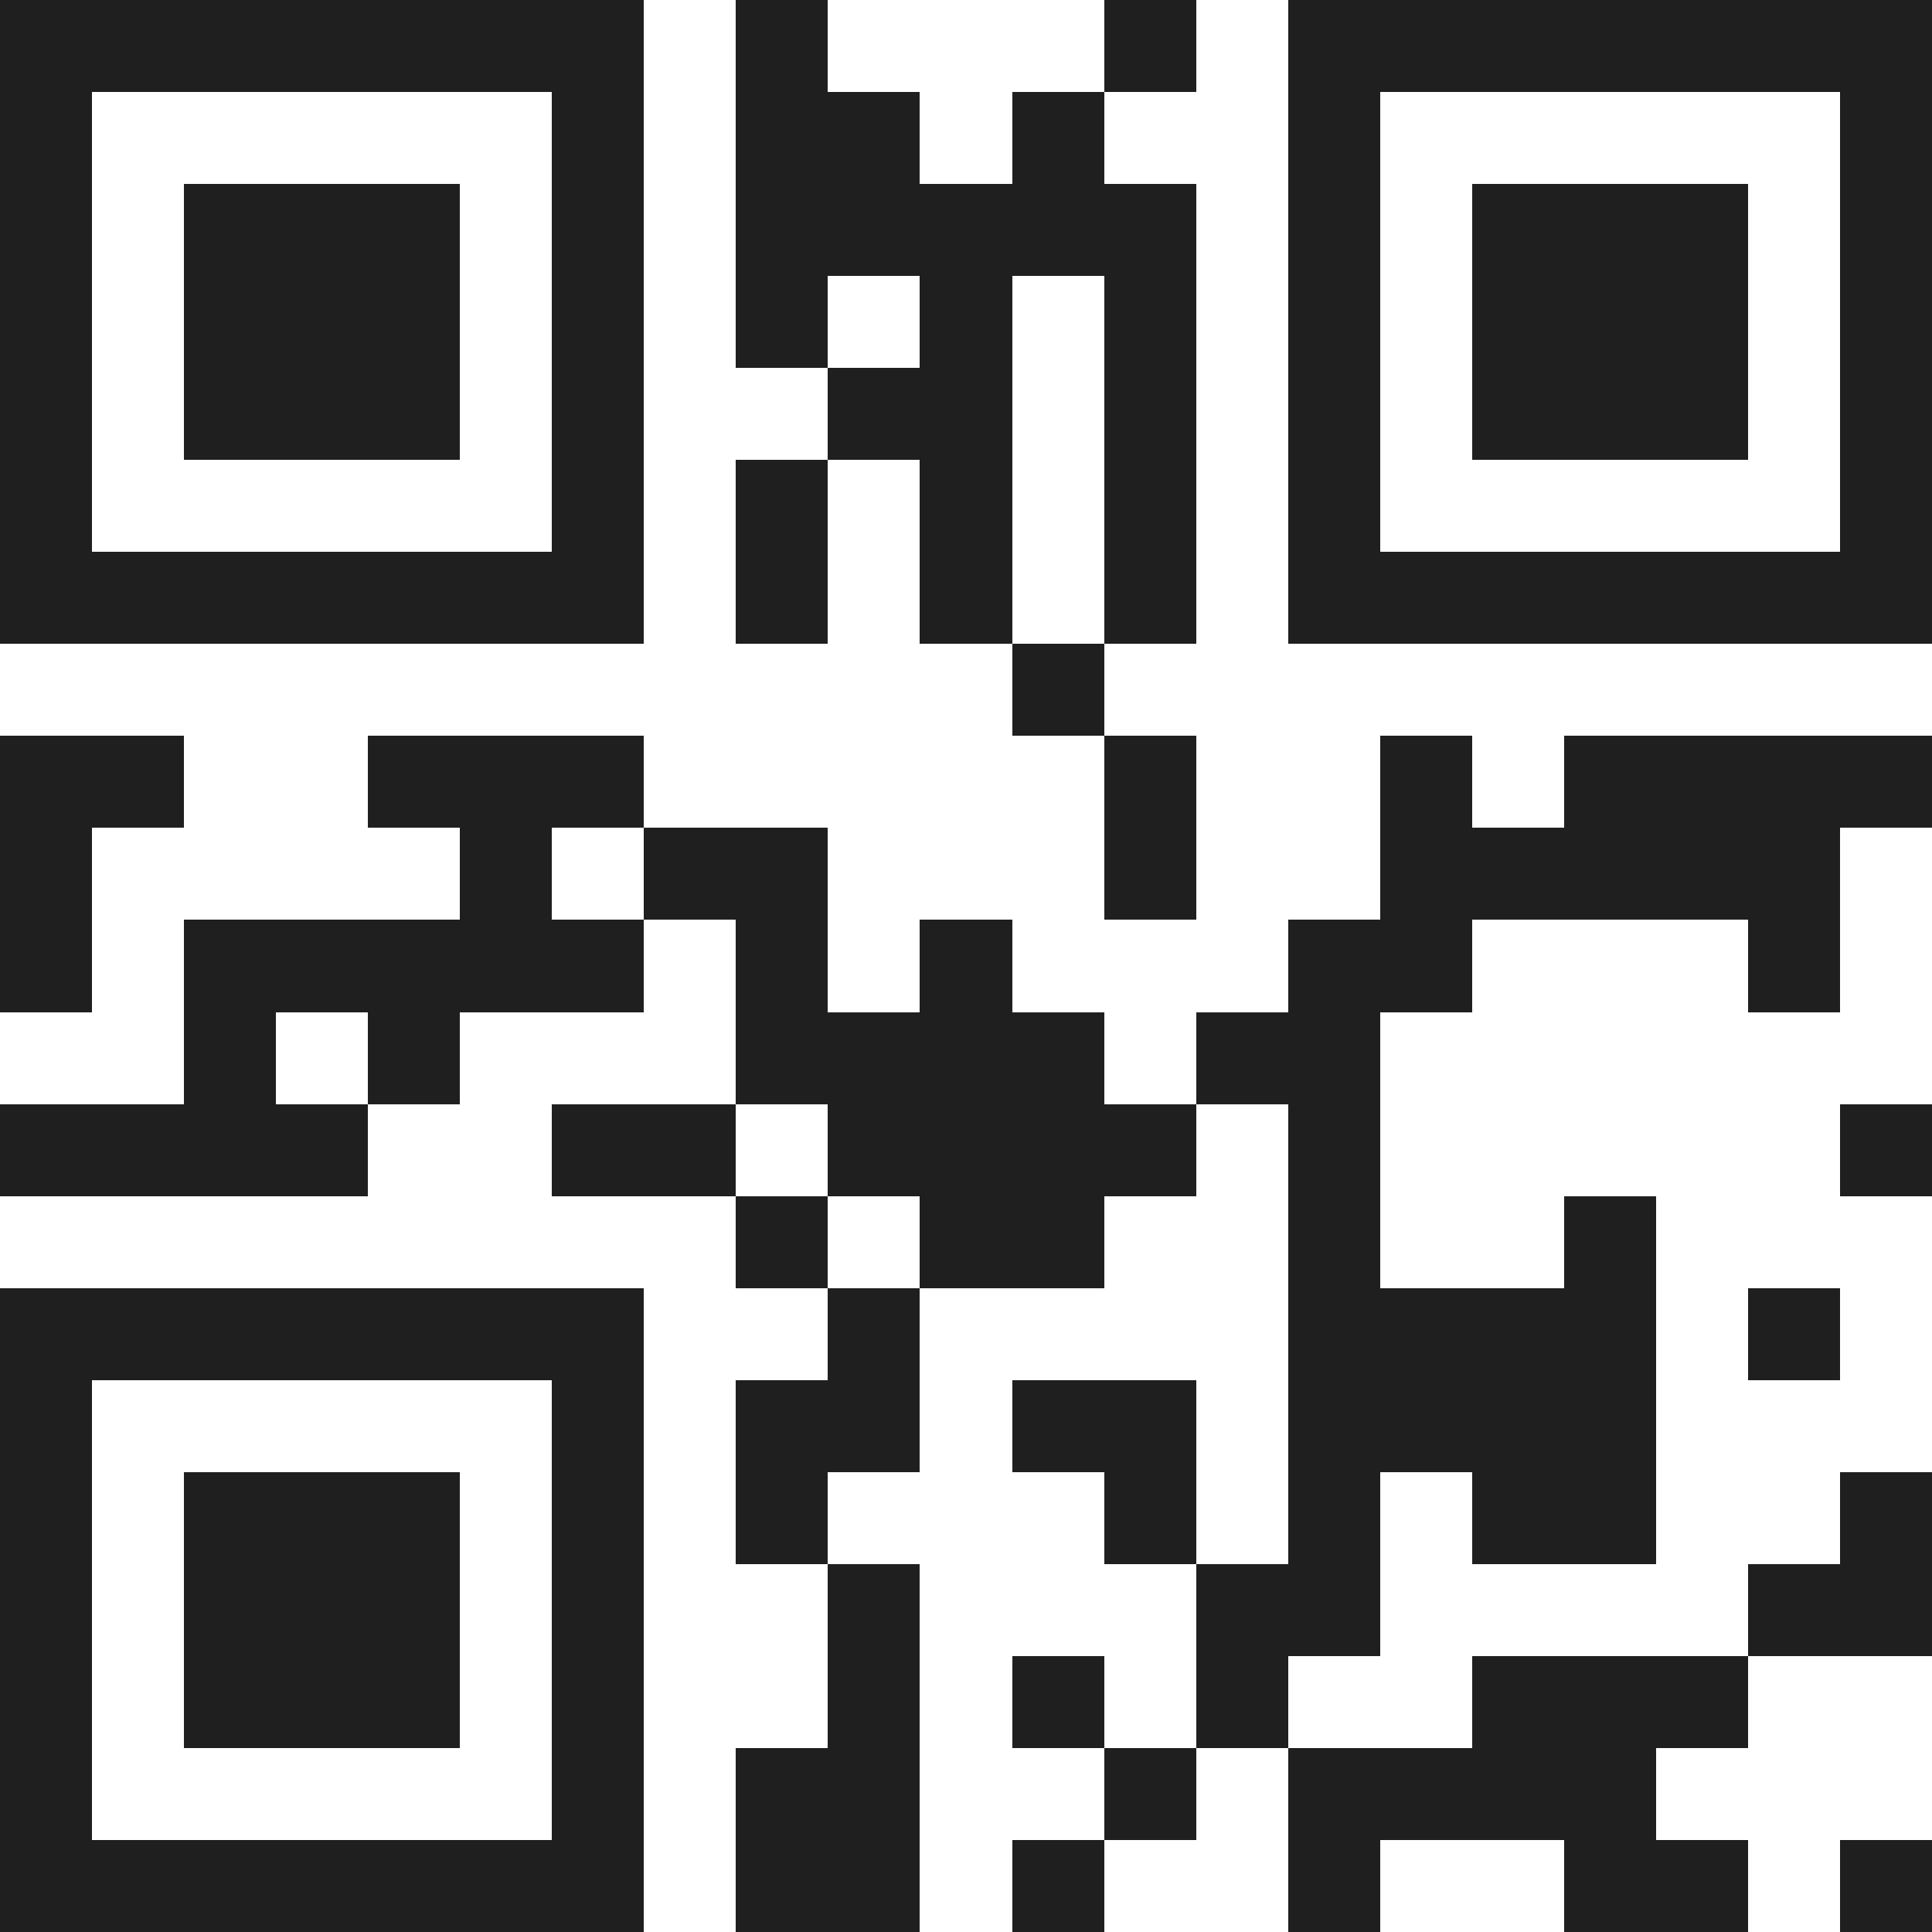 <svg xmlns="http://www.w3.org/2000/svg" viewBox="0 0 21 21" shape-rendering="crispEdges"><path fill="#ffffff" d="M0 0h21v21H0z"/><path stroke="#1f1f1f" d="M0 0.5h7m1 0h1m3 0h1m1 0h7M0 1.5h1m5 0h1m1 0h2m1 0h1m2 0h1m5 0h1M0 2.5h1m1 0h3m1 0h1m1 0h5m1 0h1m1 0h3m1 0h1M0 3.5h1m1 0h3m1 0h1m1 0h1m1 0h1m1 0h1m1 0h1m1 0h3m1 0h1M0 4.5h1m1 0h3m1 0h1m2 0h2m1 0h1m1 0h1m1 0h3m1 0h1M0 5.5h1m5 0h1m1 0h1m1 0h1m1 0h1m1 0h1m5 0h1M0 6.5h7m1 0h1m1 0h1m1 0h1m1 0h7M11 7.5h1M0 8.5h2m2 0h3m5 0h1m2 0h1m1 0h4M0 9.5h1m4 0h1m1 0h2m3 0h1m2 0h5M0 10.5h1m1 0h5m1 0h1m1 0h1m3 0h2m3 0h1M2 11.5h1m1 0h1m3 0h4m1 0h2M0 12.5h4m2 0h2m1 0h4m1 0h1m5 0h1M8 13.5h1m1 0h2m2 0h1m2 0h1M0 14.5h7m2 0h1m4 0h4m1 0h1M0 15.5h1m5 0h1m1 0h2m1 0h2m1 0h4M0 16.5h1m1 0h3m1 0h1m1 0h1m3 0h1m1 0h1m1 0h2m2 0h1M0 17.5h1m1 0h3m1 0h1m2 0h1m3 0h2m4 0h2M0 18.5h1m1 0h3m1 0h1m2 0h1m1 0h1m1 0h1m2 0h3M0 19.5h1m5 0h1m1 0h2m2 0h1m1 0h4M0 20.5h7m1 0h2m1 0h1m2 0h1m2 0h2m1 0h1"/></svg>

